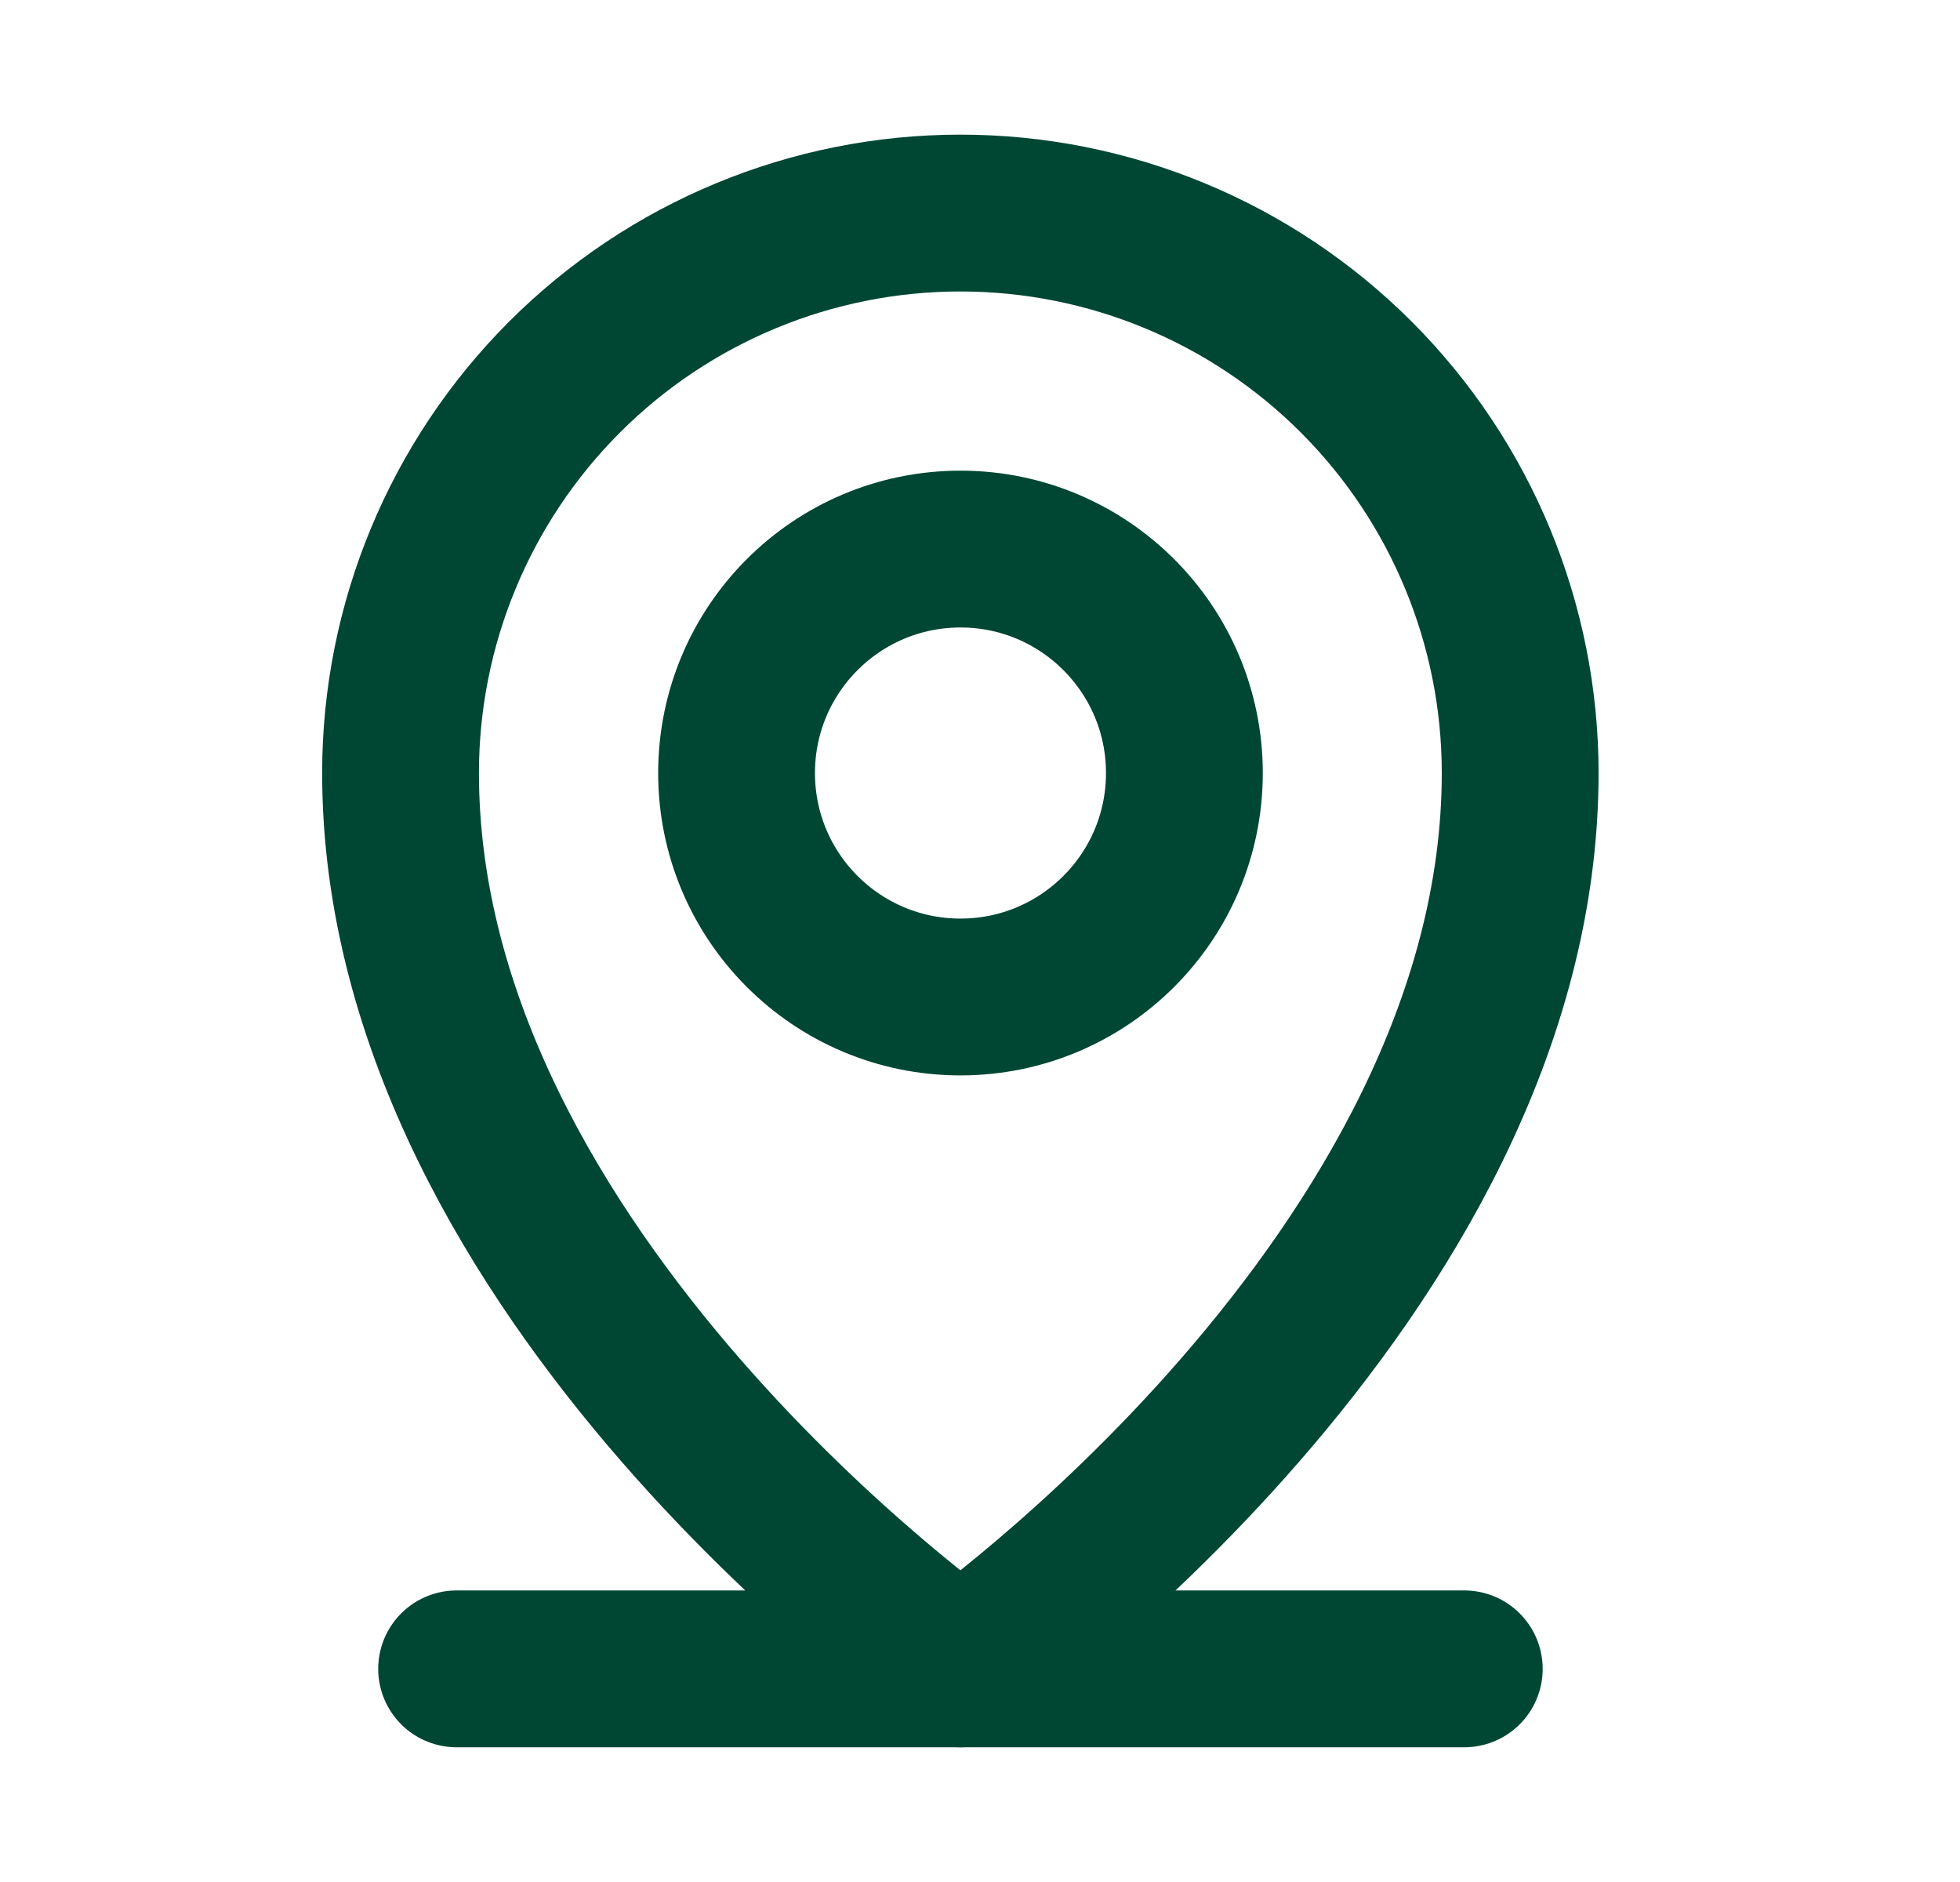 <svg width="25" height="24" viewBox="0 0 25 24" fill="none" xmlns="http://www.w3.org/2000/svg">
<g clip-path="url(#clip0_409_15244)">
<path d="M5.824 21.282H18.677" stroke="#004733" stroke-width="2" stroke-linecap="round" stroke-linejoin="round"/>
<path d="M12.251 12.714C13.828 12.714 15.107 11.436 15.107 9.858C15.107 8.281 13.828 7.002 12.251 7.002C10.673 7.002 9.395 8.281 9.395 9.858C9.395 11.436 10.673 12.714 12.251 12.714Z" stroke="#004733" stroke-width="2" stroke-linecap="round" stroke-linejoin="round"/>
<path d="M19.39 9.857C19.39 16.284 12.25 21.282 12.25 21.282C12.25 21.282 5.109 16.284 5.109 9.857C5.109 7.964 5.862 6.147 7.201 4.808C8.54 3.469 10.356 2.717 12.25 2.717C14.144 2.717 15.96 3.469 17.299 4.808C18.638 6.147 19.39 7.964 19.39 9.857Z" stroke="#004733" stroke-width="2" stroke-linecap="round" stroke-linejoin="round"/>
</g>
<defs>
<clipPath id="clip0_409_15244">
<rect width="24" height="24" fill="white" transform="translate(0.25)"/>
</clipPath>
</defs>
</svg>
